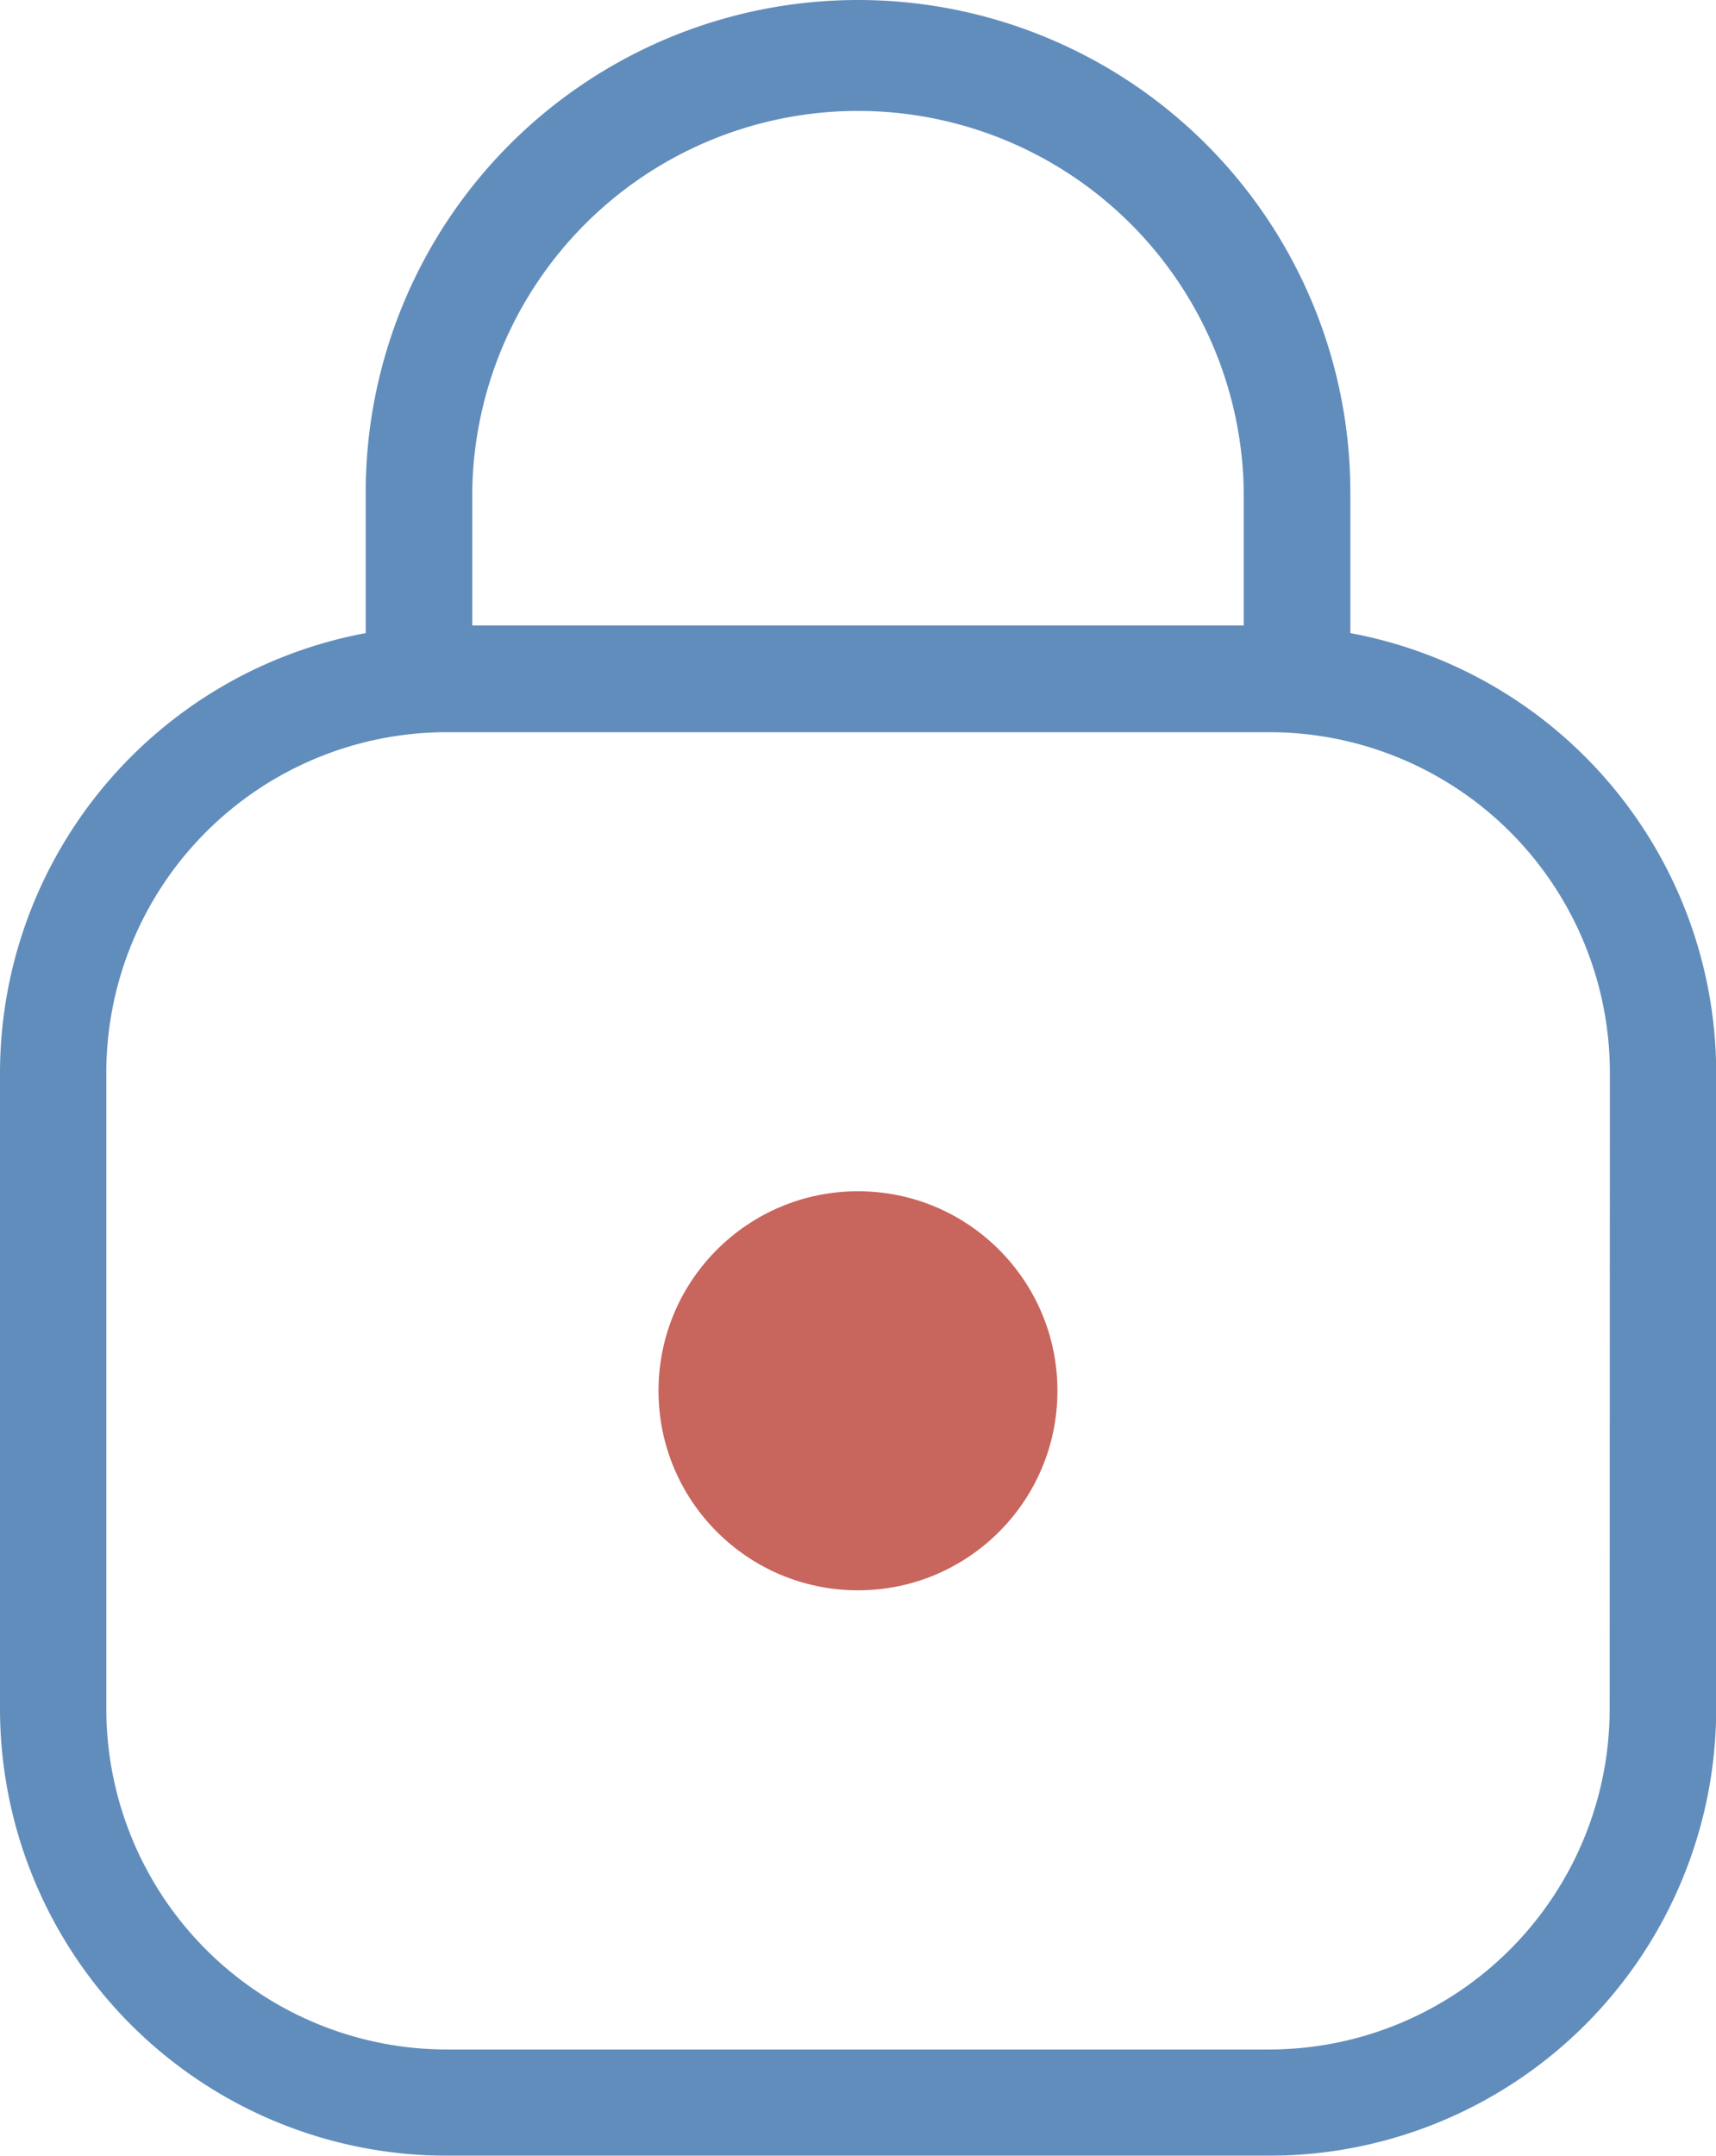<?xml version="1.0" encoding="UTF-8"?> <svg xmlns="http://www.w3.org/2000/svg" width="34.507" height="43.338" viewBox="0 0 34.507 43.338"><defs><style>.a{opacity:0.75;}.b{fill:#2c67a6;}.c{fill:#b63127;}</style></defs><g class="a" transform="translate(0 0)"><path class="b" d="M36.324,12.727V9.9a9.9,9.9,0,0,0-19.8,0v2.827A9,9,0,0,0,9.17,21.554v12.8a8.99,8.99,0,0,0,8.981,8.981H34.7a8.99,8.99,0,0,0,8.981-8.981v-12.8A9,9,0,0,0,36.324,12.727ZM18.666,9.9a7.758,7.758,0,0,1,15.515,0v2.673H18.666ZM41.539,34.358A6.852,6.852,0,0,1,34.7,41.2H18.151a6.852,6.852,0,0,1-6.843-6.843v-12.8a6.847,6.847,0,0,1,6.843-6.838H34.7a6.847,6.847,0,0,1,6.843,6.838Z" transform="translate(-9.17 0)"></path><ellipse class="c" cx="4.011" cy="4.011" rx="4.011" ry="4.011" transform="translate(13.242 23.947)"></ellipse></g></svg> 